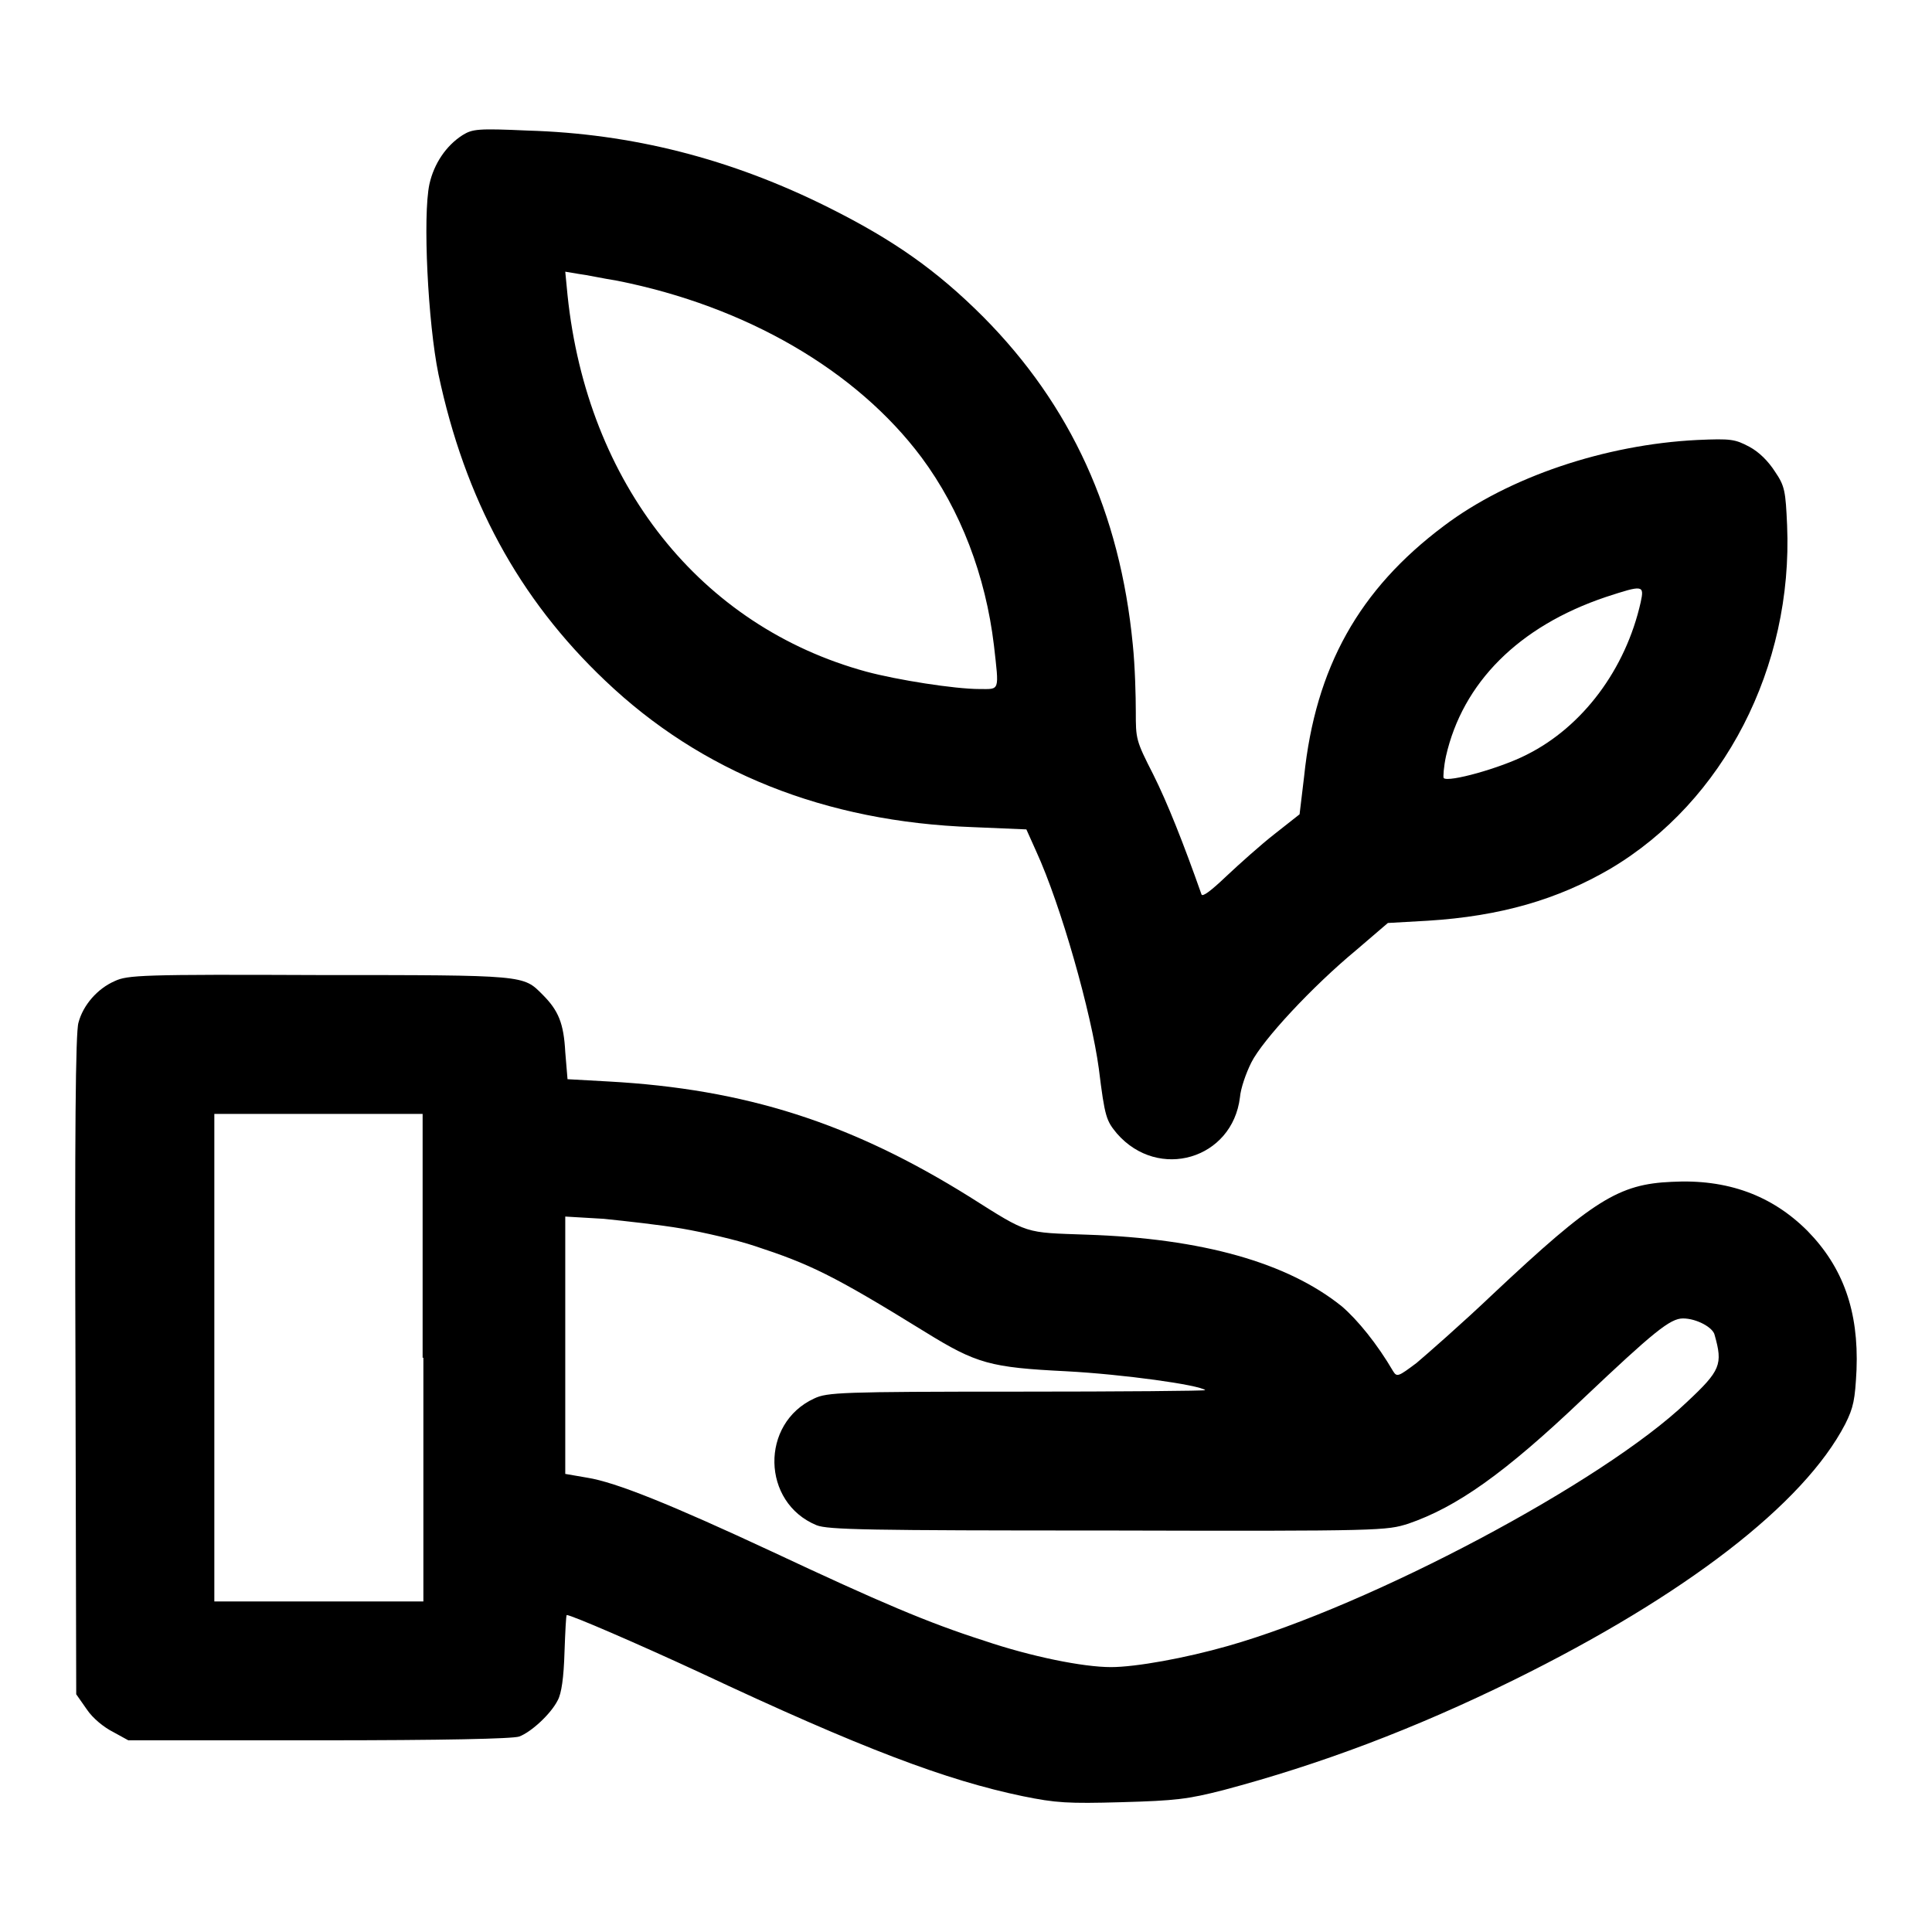 <?xml version="1.0" encoding="utf-8"?>
<!-- Svg Vector Icons : http://www.onlinewebfonts.com/icon -->
<!DOCTYPE svg PUBLIC "-//W3C//DTD SVG 1.1//EN" "http://www.w3.org/Graphics/SVG/1.1/DTD/svg11.dtd">
<svg version="1.1" xmlns="http://www.w3.org/2000/svg" xmlns:xlink="http://www.w3.org/1999/xlink" x="0px" y="0px" viewBox="0 0 256 256" enable-background="new 0 0 256 256" xml:space="preserve">
<g><g><g><path fill="#000000" d="M61.3,17.9c-2.2,1.4-3.8,3.8-4.4,6.5c-0.9,4.2-0.2,18.4,1.2,25.2c3.5,16.5,10.6,29.7,22.1,40.6c12.7,12.1,29.1,18.7,48.7,19.4l7.1,0.3l1.3,2.9c3.3,7.2,7.3,21.4,8.3,28.8c0.8,6.5,1,6.9,2.4,8.6c5.5,6.3,15.3,3.4,16.3-4.8c0.1-1.2,0.8-3.2,1.5-4.6c1.5-3,8.1-10.1,13.9-14.9l4.2-3.6l5.3-0.3c9.6-0.6,17.2-2.8,24.2-6.9c15-8.9,24.2-26.7,23.4-45.5c-0.2-4.5-0.3-5.2-1.6-7.1c-0.9-1.4-2.1-2.6-3.4-3.3c-1.9-1-2.4-1.1-6.9-0.9c-12.2,0.6-25,4.9-33.6,11.4c-11.2,8.4-17,18.7-18.5,33.2l-0.6,5l-3.3,2.6c-1.8,1.4-4.7,4-6.4,5.6c-2.1,2-3.2,2.8-3.3,2.4c-2.4-6.8-4.5-12.1-6.4-15.9c-2.3-4.5-2.3-4.7-2.3-8.3c0-2-0.1-6-0.4-8.9c-1.7-17.5-8.2-31.7-19.8-43.4c-6.2-6.2-11.9-10.2-20.5-14.5c-13-6.5-26.1-9.8-39.9-10.2C63.3,17,62.6,17.1,61.3,17.9z M81.8,37.2c17.1,3.4,31.7,11.9,40.3,23.4c5.2,7,8.5,15.7,9.6,24.9c0.7,6.2,0.8,5.8-1.9,5.8c-3.3,0-10.9-1.2-15-2.3c-22-6-37-24.9-39.6-49.9l-0.3-3.1l1.8,0.3C77.6,36.4,79.9,36.9,81.8,37.2z M217.4,79.8c-2,8.9-7.7,16.5-15.1,20.2c-3.5,1.8-10.4,3.7-11,3.1c-0.1-0.1,0-1.5,0.3-2.9c2.2-9.7,9.6-17.2,21.2-21.1C217.7,77.5,217.9,77.5,217.4,79.8z"/><path fill="#000000" d="M15.2,130c-2.3,1-4.2,3.2-4.8,5.5c-0.4,1.2-0.5,15.2-0.4,45.4l0.1,43.6l1.4,2c0.8,1.2,2.3,2.4,3.5,3l2,1.1h25.2c16.7,0,25.7-0.2,26.6-0.5c1.6-0.6,4.2-3,5.1-4.8c0.5-0.9,0.8-3,0.9-6.4c0.1-2.7,0.2-4.9,0.3-4.9c0.6,0,9.4,3.8,17.6,7.6c21.5,10.1,32.7,14.3,42.8,16.4c4.4,0.9,6,1,13.1,0.8c7.2-0.2,8.8-0.4,13.5-1.6c12.8-3.4,25.3-8.1,38.5-14.6c22.7-11.2,38.4-23.3,43.9-33.9c1.1-2.2,1.3-3.2,1.5-7.2c0.3-7.8-1.8-13.6-6.5-18.4c-4.7-4.7-10.6-6.9-18-6.5c-7,0.3-10.4,2.4-23.6,14.8c-4.2,4-8.9,8.1-10.2,9.2c-2.4,1.8-2.6,1.9-3.1,1.1c-2.1-3.6-4.7-6.8-6.8-8.6c-7.2-5.8-18.5-9-33.8-9.5c-8.3-0.3-7.6,0-15.5-5c-15.7-9.8-29.7-14.3-47.9-15.3l-5.4-0.3l-0.3-3.6c-0.2-3.8-0.9-5.5-3-7.6c-2.6-2.6-2.1-2.6-29.5-2.6C18.8,129.1,16.9,129.2,15.2,130z M56.1,179.9v32.3H42.2H28.4v-32.3v-32.3h13.8h13.8V179.9z M90.4,162.8c2.9,0.5,7.2,1.5,9.6,2.3c7.3,2.4,10.3,3.8,22.6,11.4c6.8,4.2,8.6,4.7,18.7,5.2c7.5,0.4,17.6,1.8,18.4,2.5c0.1,0.1-11.1,0.2-24.9,0.2c-23.4,0-25.2,0.1-26.9,0.9c-7.2,3.3-7,13.8,0.3,16.8c1.5,0.6,6.8,0.7,38.6,0.7c36.6,0.1,36.9,0,39.8-0.9c6.4-2.2,12.7-6.6,23.2-16.6c9.3-8.8,11.5-10.6,13.2-10.6c1.8,0,4,1.2,4.2,2.2c1.1,3.9,0.8,4.7-3.7,8.9c-11.1,10.6-41.8,26.9-60.8,32.3c-5.6,1.6-12.2,2.8-15.5,2.8c-3.7,0-10.6-1.4-16.8-3.5c-7.5-2.4-13.8-5.1-28.1-11.8c-13.3-6.2-20.7-9.2-24.5-9.8l-2.9-0.5v-17.1v-17l5.1,0.3C82.9,161.8,87.5,162.3,90.4,162.8z"/></g></g></g>
</svg>